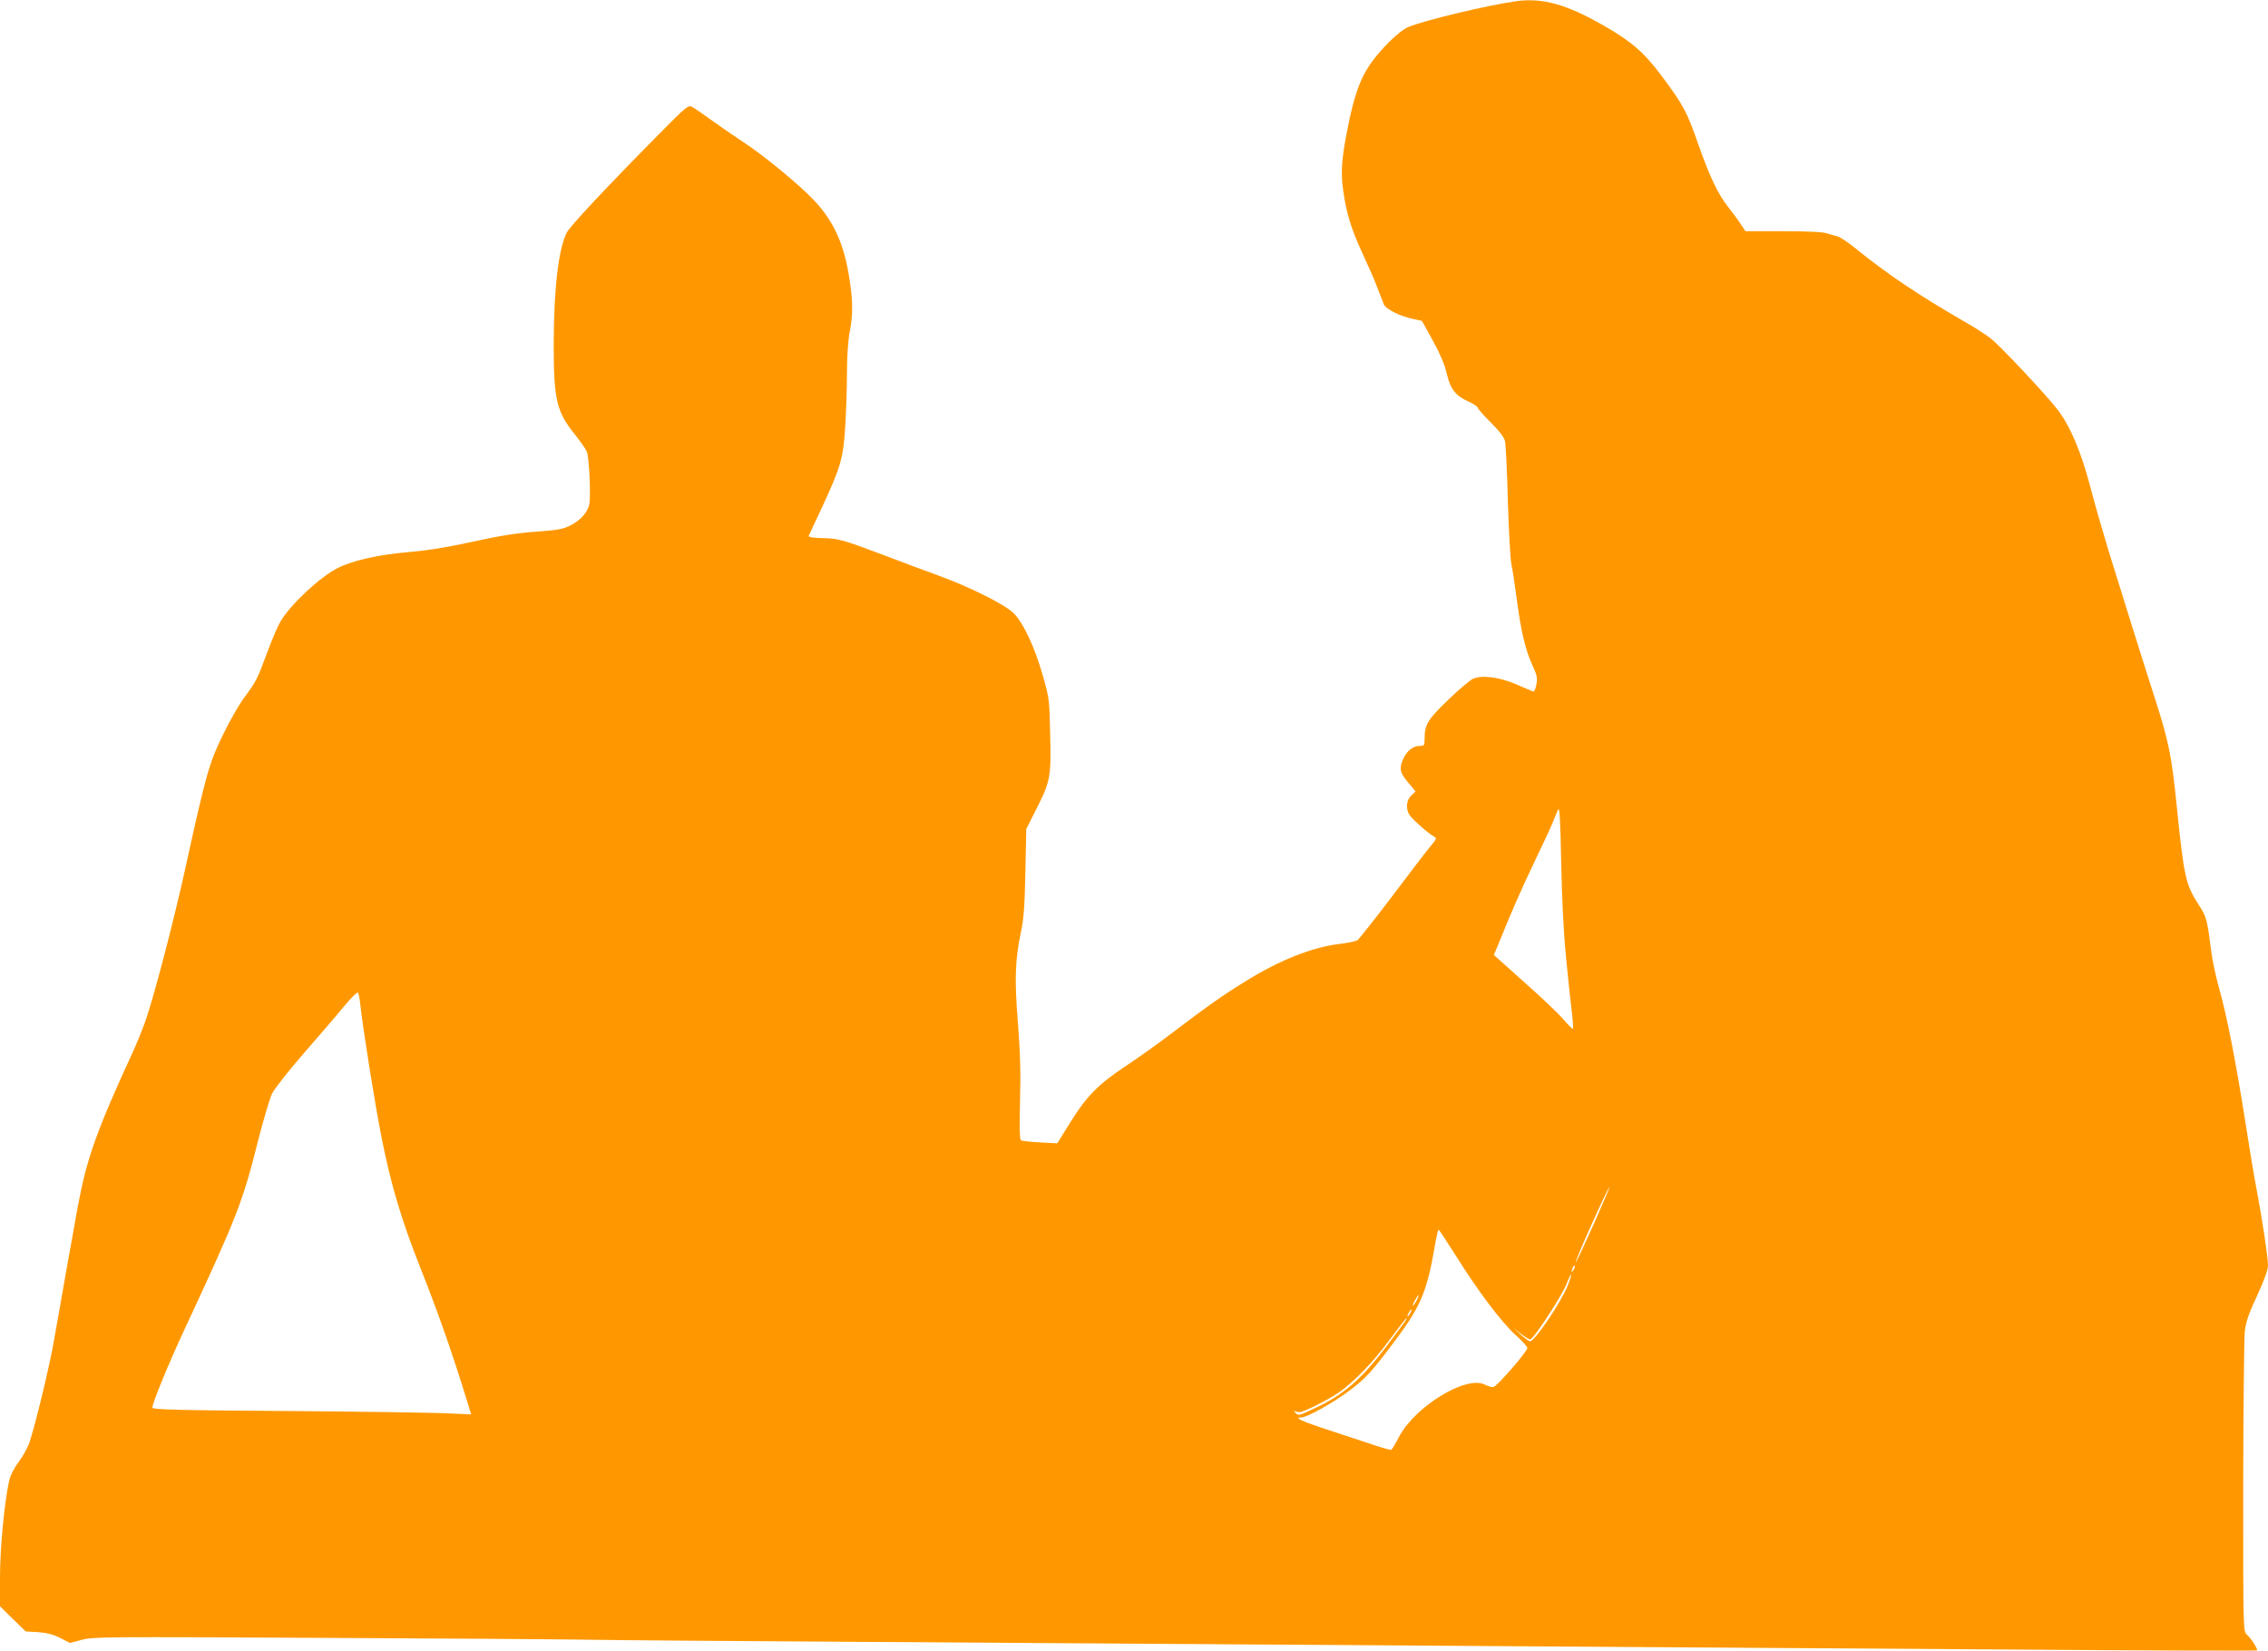 <?xml version="1.0" standalone="no"?>
<!DOCTYPE svg PUBLIC "-//W3C//DTD SVG 20010904//EN"
 "http://www.w3.org/TR/2001/REC-SVG-20010904/DTD/svg10.dtd">
<svg version="1.0" xmlns="http://www.w3.org/2000/svg"
 width="1280pt" height="932pt" viewBox="0 0 1280 932"
 preserveAspectRatio="xMidYMid meet">
<g transform="translate(0,932) scale(0.1,-0.1)"
fill="#ff9800" stroke="none">
<path d="M8555 9313 c-162 -23 -518 -108 -608 -146 -53 -23 -159 -128 -218
-215 -55 -83 -87 -174 -123 -354 -34 -171 -40 -249 -26 -348 17 -128 45 -221
109 -359 32 -69 71 -157 85 -196 15 -38 31 -80 36 -93 12 -27 91 -67 165 -82
l50 -11 62 -112 c41 -75 67 -136 78 -185 20 -88 50 -126 122 -158 29 -13 53
-29 53 -35 0 -6 33 -43 73 -83 51 -51 76 -84 81 -107 4 -19 12 -171 16 -339 5
-168 14 -327 20 -355 6 -27 20 -119 31 -203 24 -180 49 -284 89 -370 24 -52
28 -69 21 -105 -4 -23 -12 -41 -17 -40 -5 1 -47 19 -93 39 -98 43 -195 55
-248 33 -17 -8 -81 -62 -142 -121 -115 -111 -131 -138 -131 -220 0 -35 -2 -38
-29 -38 -38 0 -75 -31 -95 -81 -20 -50 -15 -71 35 -130 l38 -46 -24 -23 c-28
-26 -32 -70 -12 -107 13 -23 106 -106 139 -124 18 -10 17 -13 -20 -57 -22 -26
-119 -153 -216 -282 -98 -129 -185 -239 -194 -246 -10 -7 -60 -17 -111 -23
-147 -18 -332 -92 -516 -206 -128 -78 -225 -147 -420 -295 -77 -59 -194 -142
-260 -186 -155 -102 -223 -171 -314 -318 l-74 -119 -97 5 c-53 3 -102 8 -108
12 -7 4 -9 71 -5 224 4 162 1 272 -12 437 -20 247 -16 356 16 510 17 80 22
147 26 343 l5 243 48 95 c88 172 93 194 87 432 -4 202 -5 210 -41 337 -46 162
-110 299 -165 354 -49 49 -249 149 -431 215 -69 25 -204 75 -300 112 -233 88
-262 96 -353 97 -47 1 -75 6 -73 12 3 6 36 79 76 163 105 227 119 275 130 449
5 82 10 218 10 303 0 95 6 185 15 233 19 98 19 176 0 297 -30 202 -89 332
-205 454 -84 88 -289 256 -395 324 -38 25 -115 78 -170 117 -55 40 -109 77
-121 83 -19 10 -36 -4 -181 -151 -314 -318 -505 -523 -524 -559 -47 -92 -73
-314 -74 -628 0 -316 15 -383 121 -514 31 -39 60 -81 66 -95 13 -33 23 -247
14 -295 -9 -47 -48 -92 -108 -122 -41 -21 -72 -26 -196 -35 -108 -8 -202 -23
-352 -56 -140 -31 -256 -50 -365 -59 -171 -15 -313 -47 -399 -90 -101 -51
-266 -205 -324 -303 -14 -24 -47 -101 -73 -171 -57 -154 -63 -166 -129 -255
-29 -38 -84 -134 -122 -213 -77 -157 -95 -220 -212 -752 -65 -298 -183 -748
-228 -870 -17 -47 -46 -119 -65 -160 -209 -454 -263 -607 -314 -880 -27 -148
-105 -587 -134 -754 -23 -137 -106 -480 -140 -581 -10 -27 -37 -76 -60 -107
-28 -37 -47 -76 -54 -108 -27 -125 -51 -381 -51 -540 l0 -166 72 -71 73 -71
70 -4 c50 -4 86 -13 125 -33 l55 -28 68 18 c64 17 142 17 1305 11 680 -3 1390
-8 1577 -11 187 -3 747 -7 1245 -10 498 -3 1515 -10 2260 -15 745 -5 1744 -12
2220 -15 476 -3 1495 -10 2264 -15 770 -6 1401 -8 1404 -5 6 6 -33 68 -58 90
-20 18 -20 26 -20 829 1 446 5 843 9 881 6 54 22 101 70 203 40 88 61 145 61
170 0 45 -31 252 -64 427 -14 72 -43 247 -65 390 -54 342 -103 591 -146 744
-19 67 -39 162 -45 210 -23 180 -27 196 -69 261 -76 118 -85 156 -126 560 -29
284 -45 363 -119 595 -65 201 -192 607 -270 860 -30 99 -76 259 -101 355 -50
190 -112 336 -181 426 -65 85 -324 361 -378 403 -28 22 -91 63 -141 91 -269
155 -447 275 -625 420 -41 33 -86 63 -100 66 -14 3 -41 11 -60 17 -22 8 -113
12 -247 12 l-212 0 -28 42 c-15 23 -47 66 -70 95 -58 74 -104 171 -168 353
-64 184 -85 223 -206 385 -100 134 -171 196 -329 286 -209 120 -346 158 -495
137z m284 -5403 c11 -118 26 -255 32 -303 6 -49 9 -91 6 -93 -2 -3 -27 21 -53
52 -27 32 -126 126 -221 210 l-172 154 26 62 c67 168 133 318 205 468 44 91
89 188 100 215 11 28 25 61 31 75 9 19 13 -47 18 -300 4 -207 14 -403 28 -540z
m-6805 -265 c17 -150 81 -547 117 -733 55 -279 113 -474 223 -752 89 -223 171
-454 250 -709 l35 -114 -157 7 c-86 3 -472 9 -857 12 -633 4 -785 8 -785 19 0
26 93 253 181 441 296 636 329 719 415 1064 30 118 66 238 79 267 15 29 94
130 181 230 86 98 188 217 227 265 43 51 75 82 78 75 4 -7 10 -39 13 -72z
m6958 -1240 c-53 -118 -98 -213 -99 -211 -7 6 182 426 191 426 2 0 -40 -97
-92 -215z m-775 -173 c123 -198 260 -379 339 -449 35 -32 64 -64 64 -71 0 -20
-171 -217 -191 -220 -10 -2 -32 4 -49 13 -104 54 -393 -122 -484 -294 -20 -39
-40 -72 -44 -74 -4 -2 -65 15 -137 40 -71 24 -187 62 -257 85 -116 38 -155 58
-113 58 32 0 184 85 273 153 94 71 126 107 268 297 131 177 169 267 210 508 9
56 20 102 23 102 3 -1 47 -67 98 -148z m664 -79 c-12 -20 -14 -14 -5 12 4 9 9
14 11 11 3 -2 0 -13 -6 -23z m-34 -91 c-39 -95 -185 -312 -211 -312 -7 0 -30
16 -52 36 l-39 36 40 -31 c22 -17 45 -31 51 -31 18 0 180 247 205 313 12 31
24 56 26 53 2 -2 -7 -31 -20 -64z m-852 -82 c-9 -16 -18 -30 -21 -30 -2 0 2
14 11 30 9 17 18 30 21 30 2 0 -2 -13 -11 -30z m-35 -70 c-6 -11 -13 -20 -16
-20 -2 0 0 9 6 20 6 11 13 20 16 20 2 0 0 -9 -6 -20z m-26 -42 c-4 -7 -54 -74
-110 -148 -138 -182 -241 -272 -399 -346 -94 -45 -98 -46 -114 -28 -9 11 -12
16 -7 12 6 -5 19 -8 31 -8 23 0 159 68 220 110 83 57 196 173 285 295 51 69
95 125 97 125 2 0 1 -6 -3 -12z"/>
</g>
</svg>

